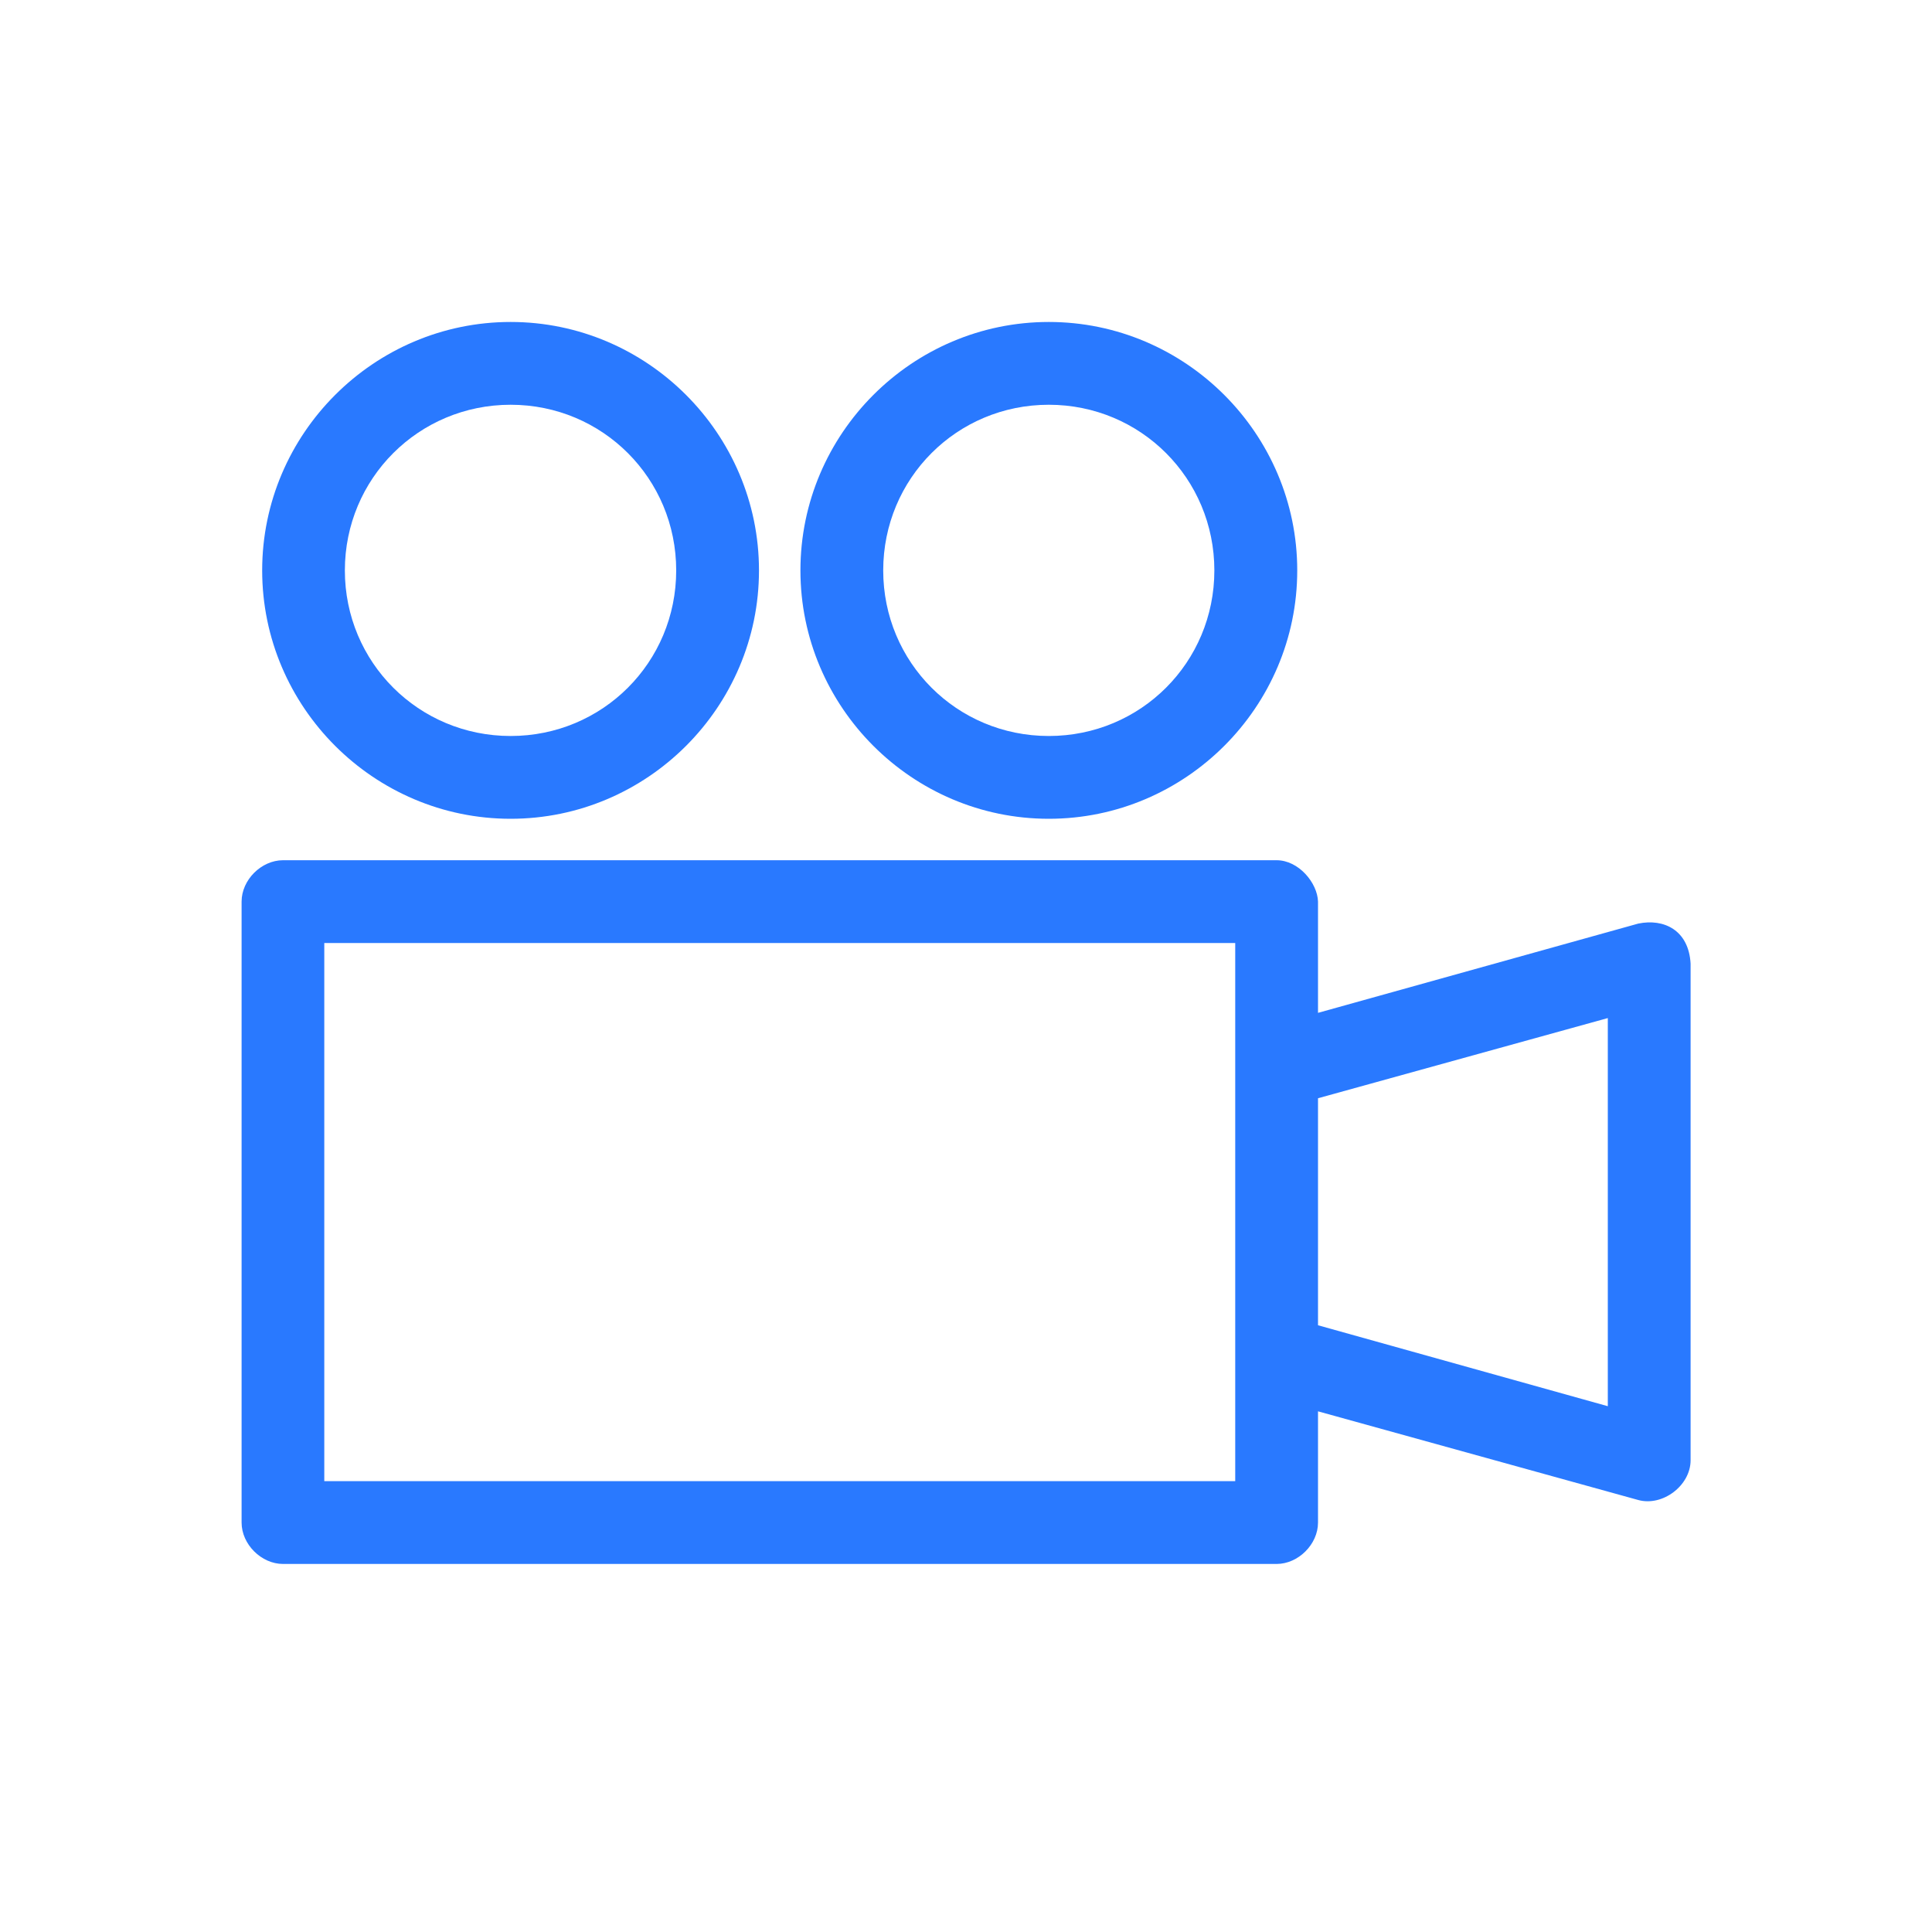 <svg xmlns="http://www.w3.org/2000/svg" width="20" height="20" viewBox="0 0 20 20">
    <g fill="none" fill-rule="evenodd">
        <g fill="#2979FF">
            <g>
                <g>
                    <path d="M5.286 3.333c-1.415 0-2.572 1.157-2.572 2.572s1.157 2.571 2.572 2.571S7.857 7.32 7.857 5.905c0-1.415-1.156-2.572-2.571-2.572zm5.571 0c-1.415 0-2.571 1.157-2.571 2.572s1.156 2.571 2.571 2.571c1.415 0 2.572-1.156 2.572-2.571 0-1.415-1.157-2.572-2.572-2.572zm-5.571.857C6.238 4.19 7 4.953 7 5.905c0 .952-.762 1.714-1.714 1.714S3.57 6.857 3.57 5.905 4.334 4.19 5.286 4.19zm5.571 0c.952 0 1.714.763 1.714 1.715 0 .952-.762 1.714-1.714 1.714s-1.714-.762-1.714-1.714.762-1.715 1.714-1.715zM2.93 8.905c-.225 0-.429.204-.429.428v6.429c0 .224.204.428.429.428h10.285c.225 0 .429-.204.429-.428V14.61l3.315.918c.251.069.54-.148.542-.409V9.976c-.019-.347-.276-.47-.542-.415l-3.315.924V9.333c-.006-.193-.2-.428-.429-.428H2.93zm.428.857h9.429v5.571H3.357V9.762zm13.286.777v4.018l-3-.838v-2.35l3-.83z" transform="translate(-756 -197) translate(732 48) translate(24 149)"/>
                </g>
            </g>
        </g>
    </g>
</svg>
